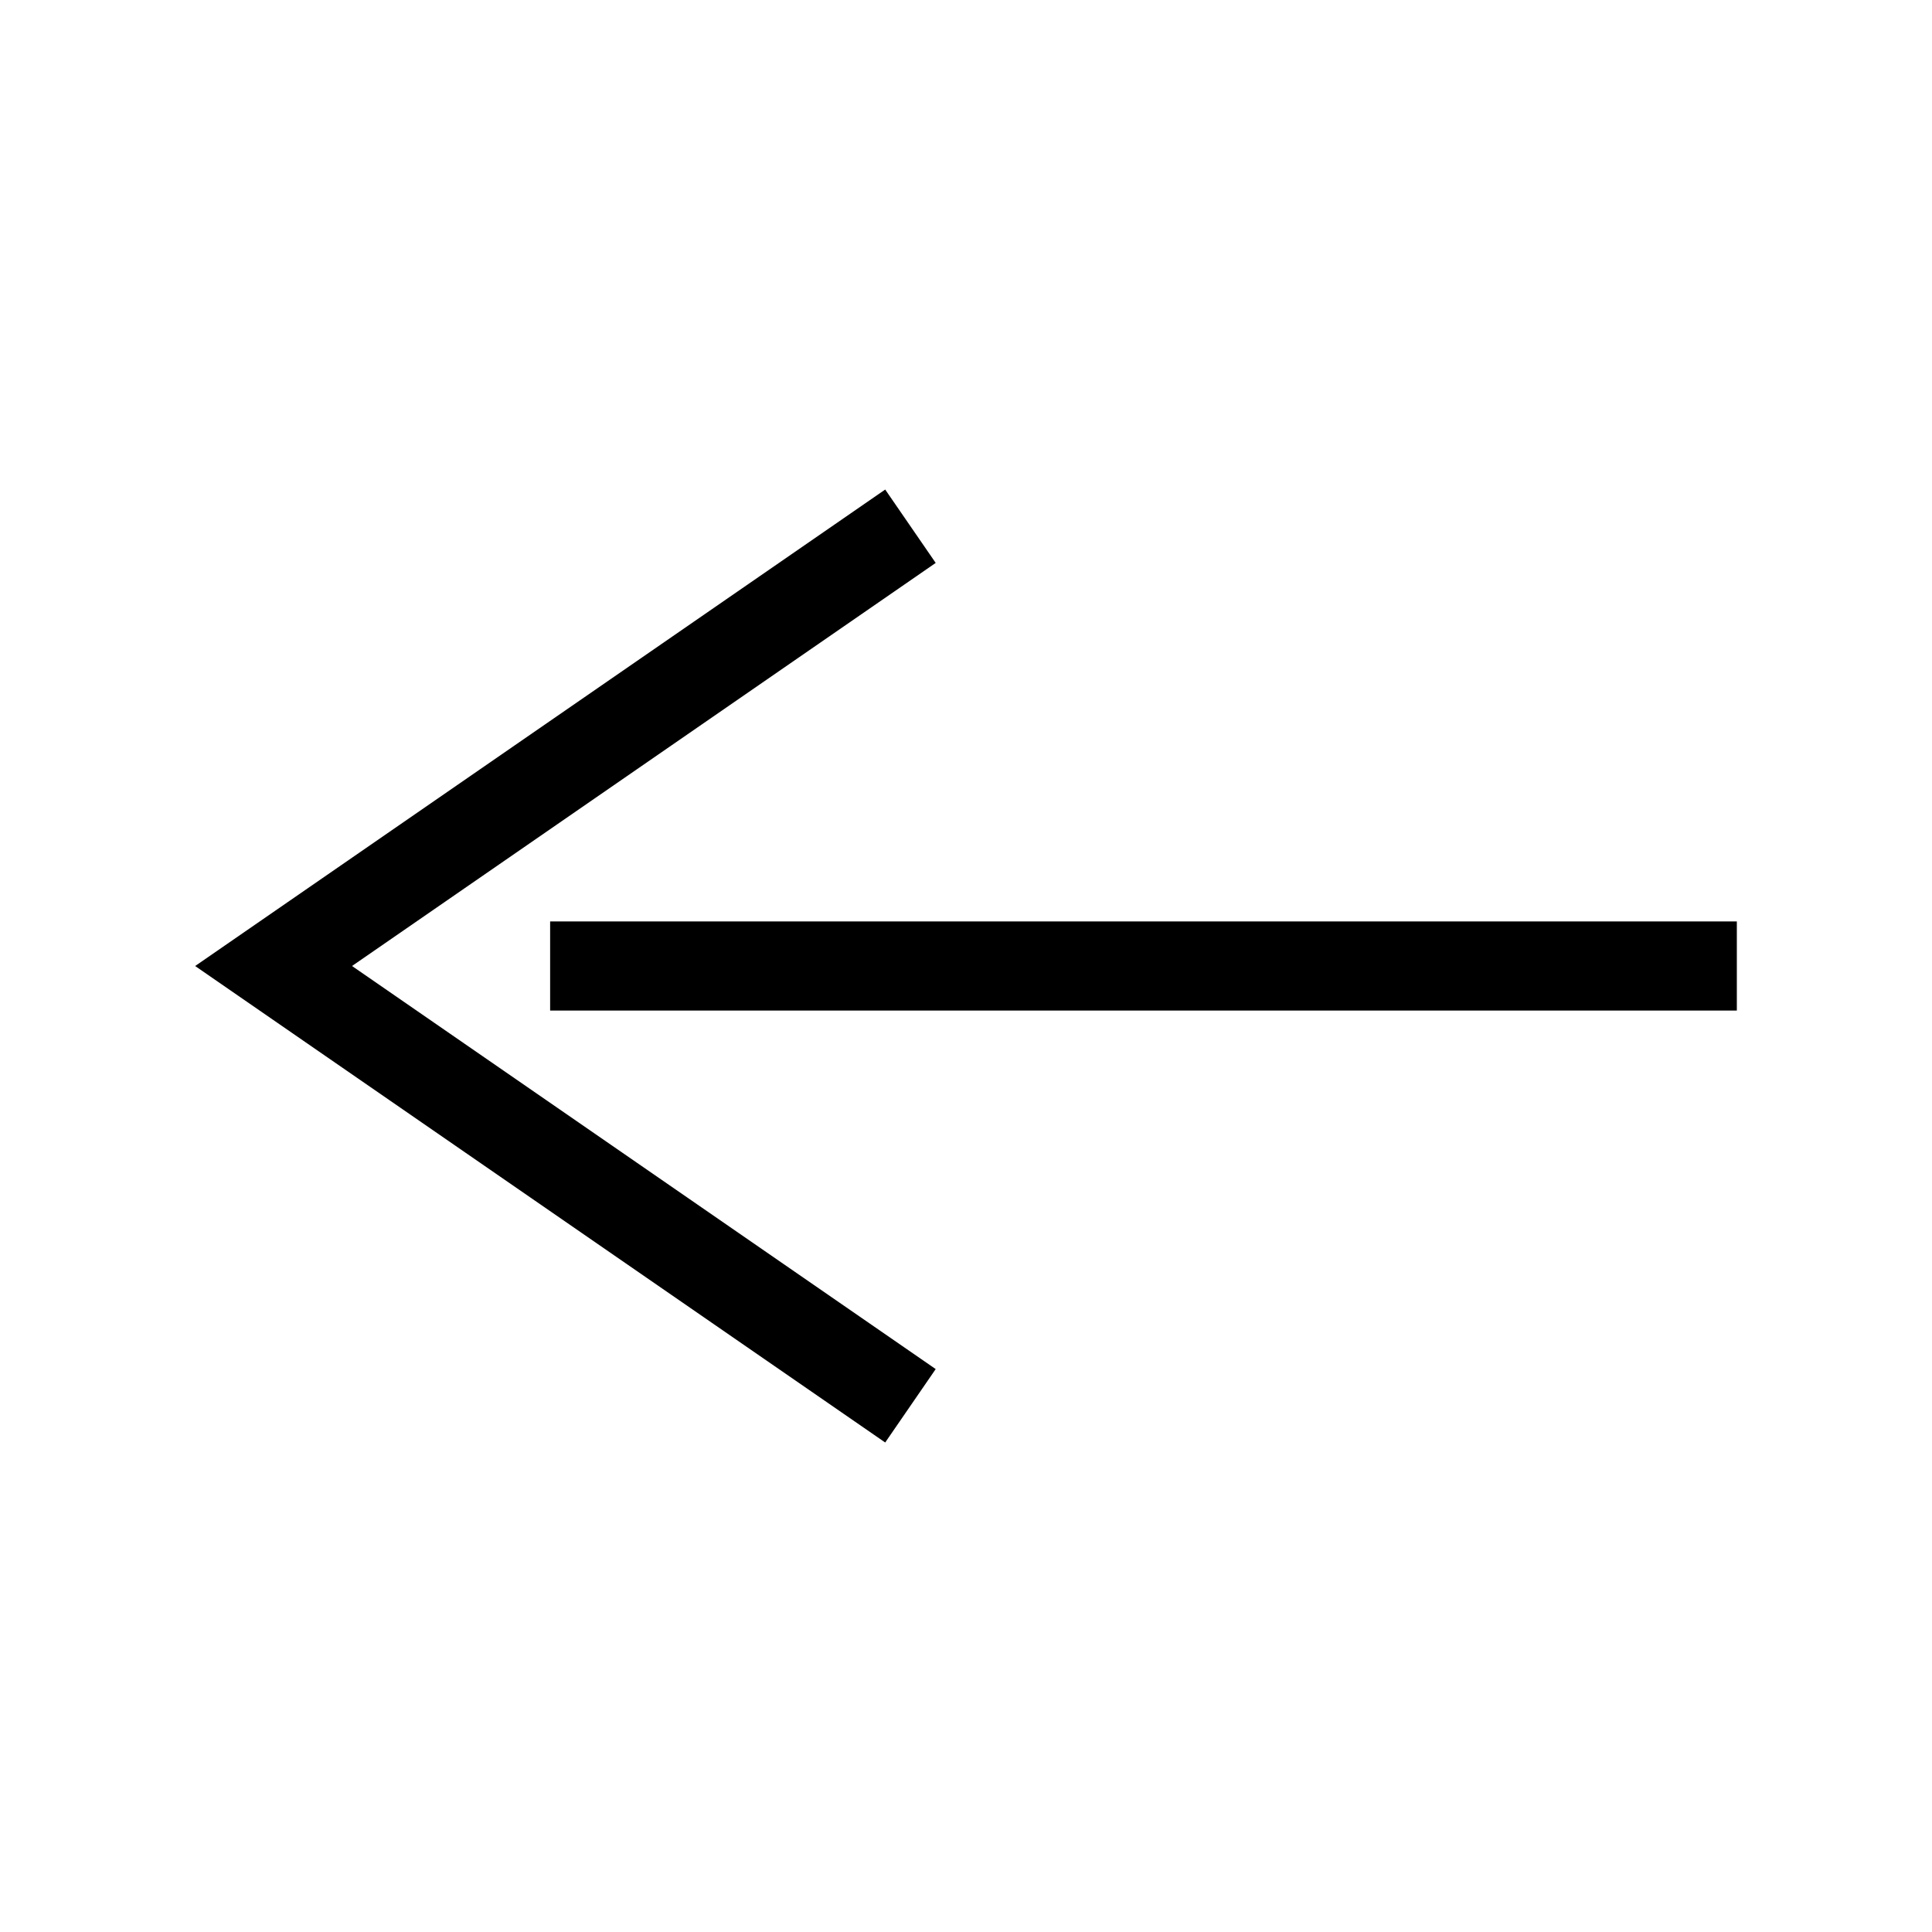 <?xml version="1.0" encoding="UTF-8"?>
<!-- Uploaded to: SVG Repo, www.svgrepo.com, Generator: SVG Repo Mixer Tools -->
<svg fill="#000000" width="800px" height="800px" version="1.1" viewBox="144 144 512 512" xmlns="http://www.w3.org/2000/svg">
 <g>
  <path d="m391.97 506.82-154.68-106.82 154.68-106.82-13.383-19.445-182.87 126.27 182.87 126.27z"/>
  <path d="m289.79 388.19h314.49v23.617h-314.49z"/>
 </g>
</svg>